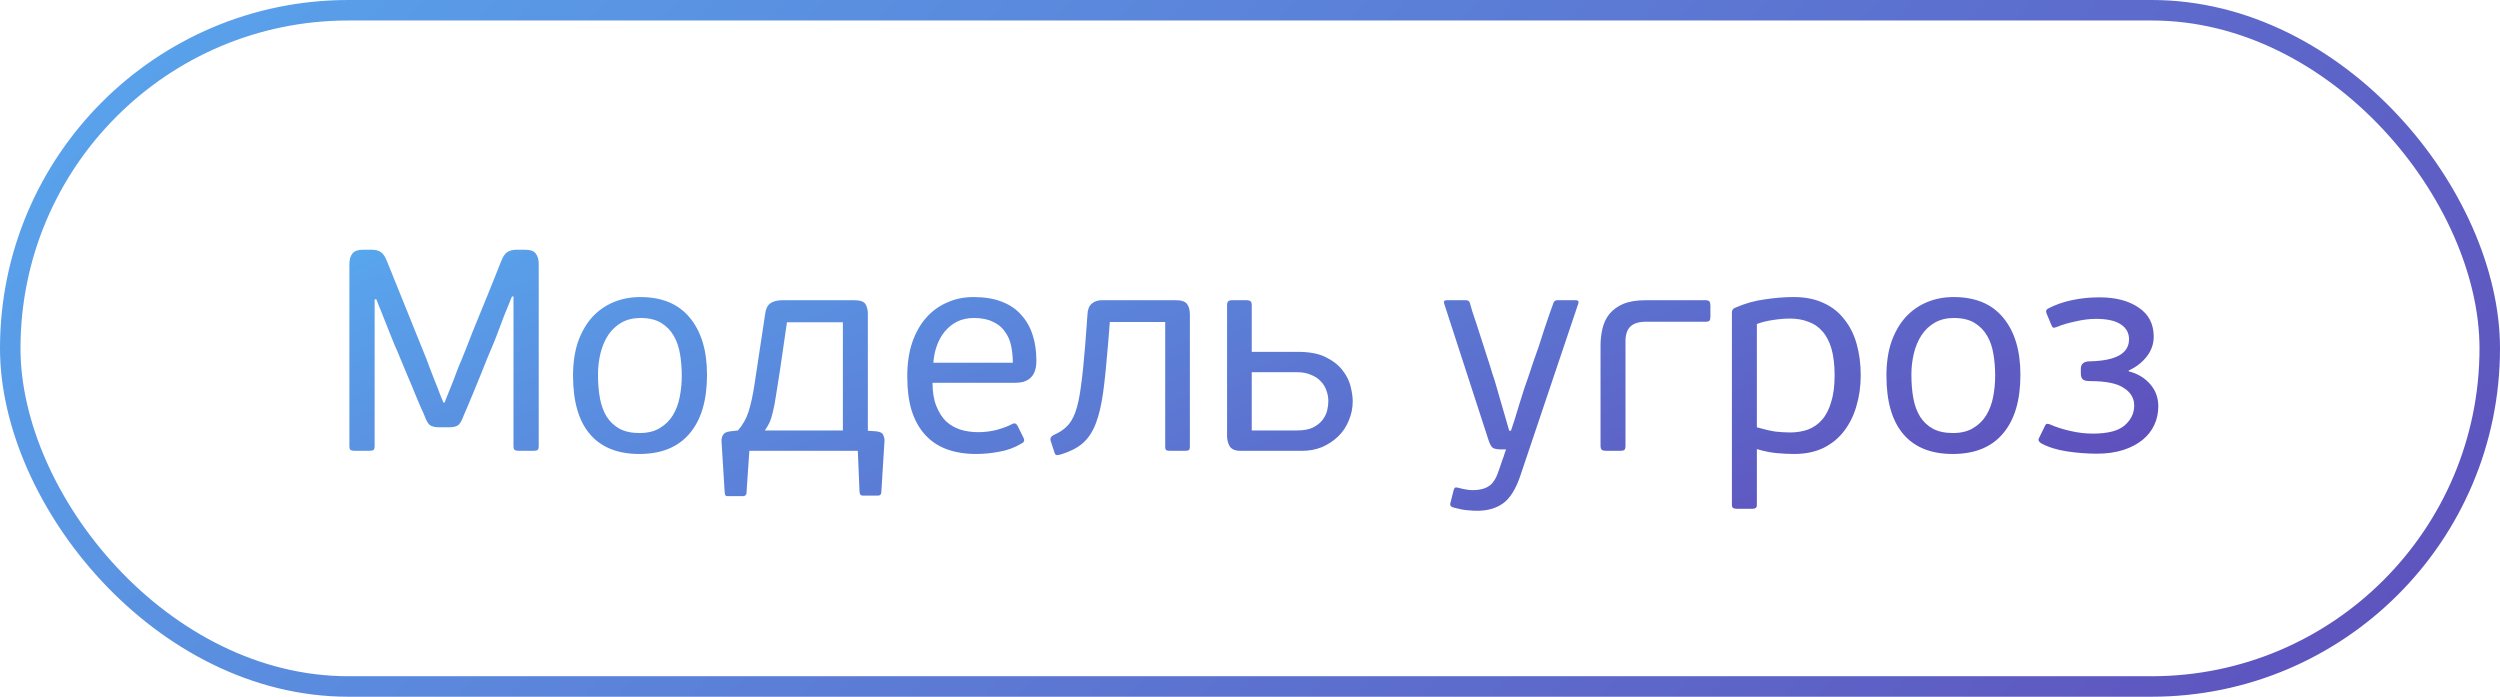 <?xml version="1.0" encoding="UTF-8"?> <svg xmlns="http://www.w3.org/2000/svg" width="122" height="34" viewBox="0 0 122 34" fill="none"><rect x="0.5" y="0.5" width="121" height="33" rx="16.5" stroke="url(#paint0_linear_433_11866)"></rect><path d="M25.058 14.468H24.988C24.969 14.496 24.923 14.608 24.848 14.804C24.773 14.991 24.689 15.196 24.596 15.42C24.512 15.644 24.433 15.854 24.358 16.05C24.283 16.246 24.241 16.358 24.232 16.386C24.204 16.461 24.148 16.601 24.064 16.806C23.98 17.002 23.882 17.235 23.77 17.506C23.667 17.767 23.555 18.047 23.434 18.346C23.313 18.645 23.196 18.929 23.084 19.2C22.972 19.461 22.874 19.695 22.79 19.9C22.706 20.096 22.65 20.227 22.622 20.292C22.547 20.507 22.463 20.656 22.37 20.74C22.277 20.815 22.123 20.852 21.908 20.852H21.446C21.231 20.852 21.073 20.815 20.97 20.74C20.877 20.656 20.793 20.507 20.718 20.292C20.69 20.217 20.629 20.082 20.536 19.886C20.452 19.681 20.354 19.447 20.242 19.186C20.139 18.925 20.023 18.645 19.892 18.346C19.771 18.047 19.654 17.767 19.542 17.506C19.439 17.245 19.341 17.016 19.248 16.82C19.164 16.615 19.108 16.475 19.08 16.4L18.366 14.608H18.282V21.762C18.282 21.865 18.263 21.93 18.226 21.958C18.189 21.986 18.119 22 18.016 22H17.316C17.223 22 17.153 21.986 17.106 21.958C17.069 21.93 17.05 21.865 17.05 21.762V12.886C17.05 12.671 17.097 12.503 17.19 12.382C17.283 12.251 17.465 12.186 17.736 12.186H18.114C18.319 12.186 18.473 12.223 18.576 12.298C18.688 12.363 18.791 12.513 18.884 12.746L20.816 17.534C20.835 17.571 20.881 17.697 20.956 17.912C21.04 18.117 21.129 18.346 21.222 18.598C21.325 18.841 21.413 19.069 21.488 19.284C21.572 19.489 21.623 19.611 21.642 19.648H21.698C21.707 19.611 21.754 19.489 21.838 19.284C21.922 19.079 22.011 18.859 22.104 18.626C22.197 18.383 22.281 18.159 22.356 17.954C22.44 17.749 22.491 17.627 22.51 17.59C22.547 17.497 22.617 17.324 22.72 17.072C22.823 16.811 22.939 16.512 23.07 16.176C23.21 15.84 23.355 15.485 23.504 15.112C23.663 14.729 23.807 14.375 23.938 14.048C24.069 13.721 24.181 13.441 24.274 13.208C24.367 12.965 24.428 12.811 24.456 12.746C24.549 12.513 24.652 12.363 24.764 12.298C24.876 12.223 25.03 12.186 25.226 12.186H25.604C25.884 12.186 26.066 12.251 26.15 12.382C26.243 12.503 26.29 12.671 26.29 12.886V21.762C26.29 21.865 26.271 21.93 26.234 21.958C26.197 21.986 26.127 22 26.024 22H25.324C25.231 22 25.161 21.986 25.114 21.958C25.077 21.93 25.058 21.865 25.058 21.762V14.468ZM34.502 18.29C34.502 19.541 34.217 20.497 33.648 21.16C33.088 21.823 32.271 22.154 31.198 22.154C30.143 22.154 29.341 21.832 28.79 21.188C28.239 20.544 27.964 19.592 27.964 18.332C27.964 17.716 28.043 17.17 28.202 16.694C28.37 16.218 28.599 15.817 28.888 15.49C29.187 15.163 29.537 14.916 29.938 14.748C30.339 14.58 30.773 14.496 31.24 14.496C32.304 14.496 33.111 14.832 33.662 15.504C34.222 16.176 34.502 17.105 34.502 18.29ZM33.27 18.332C33.27 17.968 33.242 17.618 33.186 17.282C33.13 16.937 33.027 16.638 32.878 16.386C32.729 16.125 32.523 15.915 32.262 15.756C32.001 15.597 31.665 15.518 31.254 15.518C30.899 15.518 30.591 15.593 30.33 15.742C30.069 15.891 29.854 16.092 29.686 16.344C29.518 16.596 29.392 16.89 29.308 17.226C29.224 17.562 29.182 17.917 29.182 18.29C29.182 18.71 29.215 19.097 29.28 19.452C29.345 19.797 29.457 20.096 29.616 20.348C29.775 20.591 29.98 20.782 30.232 20.922C30.493 21.062 30.82 21.132 31.212 21.132C31.604 21.132 31.931 21.053 32.192 20.894C32.463 20.735 32.677 20.525 32.836 20.264C32.995 20.003 33.107 19.704 33.172 19.368C33.237 19.032 33.27 18.687 33.27 18.332ZM36.009 21.006C36.242 20.745 36.415 20.441 36.527 20.096C36.639 19.751 36.737 19.303 36.821 18.752L37.339 15.322C37.367 15.079 37.451 14.907 37.591 14.804C37.731 14.701 37.936 14.65 38.207 14.65H41.665C41.973 14.65 42.164 14.715 42.239 14.846C42.314 14.967 42.351 15.126 42.351 15.322V21.02L42.757 21.048C42.953 21.067 43.07 21.132 43.107 21.244C43.154 21.347 43.172 21.44 43.163 21.524L43.009 24.002C43.009 24.123 42.958 24.184 42.855 24.184H42.085C42.001 24.184 41.954 24.123 41.945 24.002L41.861 22H36.569L36.429 24.044C36.429 24.109 36.41 24.151 36.373 24.17C36.345 24.198 36.312 24.212 36.275 24.212H35.505C35.468 24.212 35.435 24.203 35.407 24.184C35.388 24.165 35.374 24.119 35.365 24.044L35.211 21.538C35.202 21.426 35.225 21.323 35.281 21.23C35.337 21.127 35.458 21.067 35.645 21.048L36.009 21.006ZM41.133 15.728H38.403L38.067 18.038C37.992 18.542 37.927 18.957 37.871 19.284C37.824 19.611 37.773 19.881 37.717 20.096C37.67 20.311 37.614 20.488 37.549 20.628C37.484 20.759 37.409 20.885 37.325 21.006H41.133V15.728ZM47.508 14.496C48.041 14.496 48.498 14.571 48.88 14.72C49.273 14.869 49.59 15.084 49.833 15.364C50.084 15.635 50.271 15.961 50.392 16.344C50.514 16.717 50.575 17.133 50.575 17.59C50.575 17.814 50.547 17.996 50.49 18.136C50.434 18.276 50.355 18.388 50.252 18.472C50.159 18.547 50.047 18.603 49.916 18.64C49.795 18.668 49.664 18.682 49.525 18.682H45.507C45.507 19.121 45.567 19.494 45.688 19.802C45.81 20.11 45.968 20.362 46.164 20.558C46.37 20.745 46.603 20.88 46.864 20.964C47.135 21.048 47.425 21.09 47.733 21.09C48.041 21.09 48.344 21.053 48.642 20.978C48.941 20.894 49.188 20.801 49.385 20.698C49.496 20.633 49.585 20.656 49.651 20.768L49.944 21.356C50.01 21.487 49.982 21.58 49.861 21.636C49.525 21.841 49.16 21.977 48.769 22.042C48.386 22.117 48.008 22.154 47.635 22.154C47.112 22.154 46.641 22.079 46.221 21.93C45.81 21.781 45.46 21.552 45.17 21.244C44.881 20.936 44.657 20.544 44.498 20.068C44.349 19.592 44.275 19.023 44.275 18.36C44.275 17.744 44.354 17.198 44.513 16.722C44.681 16.237 44.909 15.831 45.199 15.504C45.488 15.177 45.828 14.93 46.221 14.762C46.612 14.585 47.042 14.496 47.508 14.496ZM49.426 17.702C49.426 17.413 49.398 17.137 49.343 16.876C49.286 16.605 49.184 16.372 49.035 16.176C48.895 15.971 48.699 15.812 48.447 15.7C48.204 15.579 47.896 15.518 47.523 15.518C47.215 15.518 46.939 15.579 46.697 15.7C46.463 15.821 46.263 15.985 46.094 16.19C45.936 16.386 45.81 16.615 45.717 16.876C45.623 17.137 45.567 17.413 45.548 17.702H49.426ZM53.068 15.35C53.077 15.107 53.147 14.93 53.278 14.818C53.408 14.706 53.576 14.65 53.782 14.65H57.38C57.65 14.65 57.832 14.711 57.926 14.832C58.019 14.953 58.066 15.126 58.066 15.35V21.79C58.066 21.883 58.047 21.944 58.01 21.972C57.972 21.991 57.902 22 57.8 22H57.114C57.03 22 56.964 21.991 56.918 21.972C56.88 21.944 56.862 21.883 56.862 21.79V15.714H54.16L54.076 16.764C54.001 17.697 53.922 18.481 53.838 19.116C53.754 19.741 53.632 20.259 53.474 20.67C53.315 21.081 53.1 21.403 52.83 21.636C52.568 21.86 52.223 22.037 51.794 22.168C51.738 22.187 51.672 22.201 51.598 22.21C51.532 22.219 51.486 22.177 51.458 22.084L51.276 21.524C51.229 21.393 51.285 21.291 51.444 21.216C51.696 21.104 51.901 20.969 52.06 20.81C52.228 20.651 52.368 20.418 52.48 20.11C52.592 19.802 52.68 19.391 52.746 18.878C52.82 18.365 52.89 17.693 52.956 16.862L53.068 15.35ZM63.339 17.17C63.908 17.17 64.365 17.259 64.711 17.436C65.065 17.613 65.336 17.828 65.523 18.08C65.719 18.332 65.849 18.598 65.915 18.878C65.98 19.149 66.013 19.382 66.013 19.578C66.013 19.914 65.947 20.231 65.817 20.53C65.695 20.829 65.523 21.085 65.299 21.3C65.075 21.515 64.813 21.687 64.515 21.818C64.216 21.939 63.894 22 63.549 22H60.539C60.277 22 60.1 21.925 60.007 21.776C59.923 21.627 59.881 21.459 59.881 21.272V14.902C59.881 14.799 59.899 14.734 59.937 14.706C59.974 14.669 60.035 14.65 60.119 14.65H60.819C60.921 14.65 60.991 14.669 61.029 14.706C61.066 14.734 61.085 14.799 61.085 14.902V17.17H63.339ZM61.085 18.164V21.006H63.297C63.614 21.006 63.871 20.959 64.067 20.866C64.272 20.763 64.431 20.637 64.543 20.488C64.655 20.339 64.729 20.185 64.767 20.026C64.804 19.858 64.823 19.709 64.823 19.578C64.823 19.391 64.79 19.214 64.725 19.046C64.669 18.878 64.575 18.729 64.445 18.598C64.323 18.467 64.165 18.365 63.969 18.29C63.782 18.206 63.563 18.164 63.311 18.164H61.085ZM74.196 23.204C73.982 23.848 73.706 24.296 73.37 24.548C73.034 24.8 72.605 24.926 72.082 24.926C71.952 24.926 71.788 24.917 71.592 24.898C71.396 24.879 71.182 24.837 70.948 24.772C70.799 24.735 70.743 24.66 70.78 24.548L70.934 23.932C70.953 23.857 70.981 23.811 71.018 23.792C71.056 23.783 71.107 23.787 71.172 23.806C71.35 23.853 71.48 23.881 71.564 23.89C71.658 23.909 71.765 23.918 71.886 23.918C72.204 23.918 72.46 23.853 72.656 23.722C72.852 23.601 73.011 23.353 73.132 22.98C73.142 22.952 73.165 22.887 73.202 22.784C73.24 22.681 73.277 22.569 73.314 22.448C73.361 22.336 73.398 22.229 73.426 22.126C73.464 22.023 73.487 21.958 73.496 21.93H73.23C73.1 21.93 72.983 21.911 72.88 21.874C72.787 21.827 72.703 21.683 72.628 21.44L70.472 14.804C70.444 14.701 70.486 14.65 70.598 14.65H71.536C71.639 14.65 71.704 14.697 71.732 14.79C71.751 14.855 71.788 14.986 71.844 15.182C71.91 15.369 71.984 15.593 72.068 15.854C72.152 16.106 72.241 16.381 72.334 16.68C72.428 16.969 72.516 17.245 72.6 17.506C72.684 17.758 72.754 17.982 72.81 18.178C72.876 18.374 72.918 18.5 72.936 18.556L73.65 21.02H73.734C73.762 20.945 73.818 20.777 73.902 20.516C73.986 20.255 74.07 19.979 74.154 19.69C74.248 19.391 74.332 19.125 74.406 18.892C74.49 18.649 74.537 18.519 74.546 18.5C74.556 18.481 74.584 18.397 74.63 18.248C74.686 18.089 74.752 17.893 74.826 17.66C74.91 17.427 74.999 17.175 75.092 16.904C75.186 16.624 75.274 16.349 75.358 16.078C75.452 15.807 75.536 15.56 75.61 15.336C75.694 15.103 75.76 14.921 75.806 14.79C75.834 14.697 75.9 14.65 76.002 14.65H76.898C77.01 14.65 77.052 14.701 77.024 14.804L74.196 23.204ZM80.332 15.7C79.977 15.7 79.72 15.779 79.562 15.938C79.403 16.087 79.324 16.325 79.324 16.652V21.748C79.324 21.851 79.305 21.921 79.268 21.958C79.23 21.986 79.16 22 79.058 22H78.386C78.292 22 78.222 21.986 78.176 21.958C78.129 21.921 78.106 21.851 78.106 21.748V16.862C78.106 16.573 78.138 16.293 78.204 16.022C78.269 15.751 78.381 15.518 78.54 15.322C78.708 15.117 78.932 14.953 79.212 14.832C79.501 14.711 79.87 14.65 80.318 14.65H83.23C83.332 14.65 83.398 14.673 83.426 14.72C83.454 14.767 83.468 14.832 83.468 14.916V15.448C83.468 15.541 83.454 15.607 83.426 15.644C83.398 15.681 83.332 15.7 83.23 15.7H80.332ZM90.803 18.318C90.803 18.85 90.733 19.349 90.593 19.816C90.463 20.273 90.262 20.679 89.991 21.034C89.73 21.379 89.394 21.655 88.983 21.86C88.573 22.056 88.097 22.154 87.555 22.154C87.294 22.154 87.009 22.14 86.701 22.112C86.403 22.084 86.081 22.019 85.735 21.916V24.632C85.735 24.716 85.717 24.767 85.679 24.786C85.651 24.814 85.6 24.828 85.525 24.828H84.741C84.667 24.828 84.611 24.814 84.573 24.786C84.536 24.767 84.517 24.716 84.517 24.632V15.252C84.517 15.131 84.573 15.051 84.685 15.014C85.152 14.809 85.633 14.673 86.127 14.608C86.622 14.533 87.093 14.496 87.541 14.496C88.101 14.496 88.587 14.594 88.997 14.79C89.408 14.977 89.744 15.243 90.005 15.588C90.276 15.924 90.477 16.325 90.607 16.792C90.738 17.259 90.803 17.767 90.803 18.318ZM89.529 18.318C89.529 17.805 89.478 17.371 89.375 17.016C89.273 16.661 89.123 16.377 88.927 16.162C88.741 15.947 88.512 15.793 88.241 15.7C87.98 15.597 87.681 15.546 87.345 15.546C87.103 15.546 86.827 15.569 86.519 15.616C86.211 15.663 85.95 15.728 85.735 15.812V20.852C86.09 20.955 86.393 21.025 86.645 21.062C86.907 21.09 87.145 21.104 87.359 21.104C87.677 21.104 87.966 21.057 88.227 20.964C88.498 20.861 88.727 20.703 88.913 20.488C89.109 20.264 89.259 19.975 89.361 19.62C89.473 19.265 89.529 18.831 89.529 18.318ZM98.596 18.29C98.596 19.541 98.311 20.497 97.742 21.16C97.182 21.823 96.365 22.154 95.292 22.154C94.237 22.154 93.434 21.832 92.884 21.188C92.333 20.544 92.058 19.592 92.058 18.332C92.058 17.716 92.137 17.17 92.296 16.694C92.464 16.218 92.692 15.817 92.982 15.49C93.28 15.163 93.63 14.916 94.032 14.748C94.433 14.58 94.867 14.496 95.334 14.496C96.398 14.496 97.205 14.832 97.756 15.504C98.316 16.176 98.596 17.105 98.596 18.29ZM97.364 18.332C97.364 17.968 97.336 17.618 97.28 17.282C97.224 16.937 97.121 16.638 96.972 16.386C96.822 16.125 96.617 15.915 96.356 15.756C96.094 15.597 95.758 15.518 95.348 15.518C94.993 15.518 94.685 15.593 94.424 15.742C94.162 15.891 93.948 16.092 93.78 16.344C93.612 16.596 93.486 16.89 93.402 17.226C93.318 17.562 93.276 17.917 93.276 18.29C93.276 18.71 93.308 19.097 93.374 19.452C93.439 19.797 93.551 20.096 93.71 20.348C93.868 20.591 94.074 20.782 94.326 20.922C94.587 21.062 94.914 21.132 95.306 21.132C95.698 21.132 96.024 21.053 96.286 20.894C96.556 20.735 96.771 20.525 96.93 20.264C97.088 20.003 97.2 19.704 97.266 19.368C97.331 19.032 97.364 18.687 97.364 18.332ZM103.883 18.122C104.321 18.234 104.671 18.444 104.933 18.752C105.194 19.051 105.325 19.41 105.325 19.83C105.325 20.157 105.259 20.46 105.129 20.74C104.998 21.02 104.807 21.263 104.555 21.468C104.303 21.673 103.99 21.837 103.617 21.958C103.243 22.079 102.809 22.14 102.315 22.14C101.857 22.14 101.377 22.103 100.873 22.028C100.378 21.953 99.958 21.823 99.613 21.636C99.491 21.561 99.454 21.477 99.501 21.384L99.809 20.754C99.837 20.698 99.874 20.675 99.921 20.684C99.967 20.684 100.019 20.698 100.075 20.726C100.299 20.829 100.602 20.927 100.985 21.02C101.367 21.113 101.75 21.16 102.133 21.16C102.851 21.16 103.365 21.029 103.673 20.768C103.99 20.497 104.149 20.171 104.149 19.788C104.149 19.433 103.981 19.149 103.645 18.934C103.318 18.71 102.772 18.598 102.007 18.598C101.848 18.598 101.731 18.575 101.657 18.528C101.582 18.472 101.545 18.374 101.545 18.234V17.996C101.545 17.753 101.694 17.632 101.993 17.632C103.262 17.604 103.897 17.245 103.897 16.554C103.897 16.246 103.761 16.003 103.491 15.826C103.22 15.649 102.819 15.56 102.287 15.56C101.969 15.56 101.633 15.602 101.279 15.686C100.924 15.761 100.625 15.849 100.383 15.952C100.336 15.971 100.285 15.985 100.229 15.994C100.182 15.994 100.145 15.957 100.117 15.882L99.865 15.28C99.827 15.177 99.855 15.103 99.949 15.056C100.285 14.879 100.667 14.743 101.097 14.65C101.526 14.557 101.979 14.51 102.455 14.51C103.248 14.51 103.887 14.678 104.373 15.014C104.858 15.341 105.101 15.812 105.101 16.428C105.101 16.783 104.989 17.105 104.765 17.394C104.541 17.683 104.247 17.912 103.883 18.08V18.122Z" fill="url(#paint1_linear_433_11866)"></path><defs><linearGradient id="paint0_linear_433_11866" x1="-43.804" y1="-2.584" x2="81.998" y2="120.092" gradientUnits="userSpaceOnUse"><stop stop-color="#56C7FF"></stop><stop offset="0.255" stop-color="#599DE8"></stop><stop offset="0.855" stop-color="#5F4AB9"></stop><stop offset="1" stop-color="#621DA1"></stop></linearGradient><linearGradient id="paint1_linear_433_11866" x1="-16.315" y1="11.24" x2="9.616" y2="74.663" gradientUnits="userSpaceOnUse"><stop stop-color="#56C7FF"></stop><stop offset="0.255" stop-color="#599DE8"></stop><stop offset="0.855" stop-color="#5F4AB9"></stop><stop offset="1" stop-color="#621DA1"></stop></linearGradient></defs></svg> 